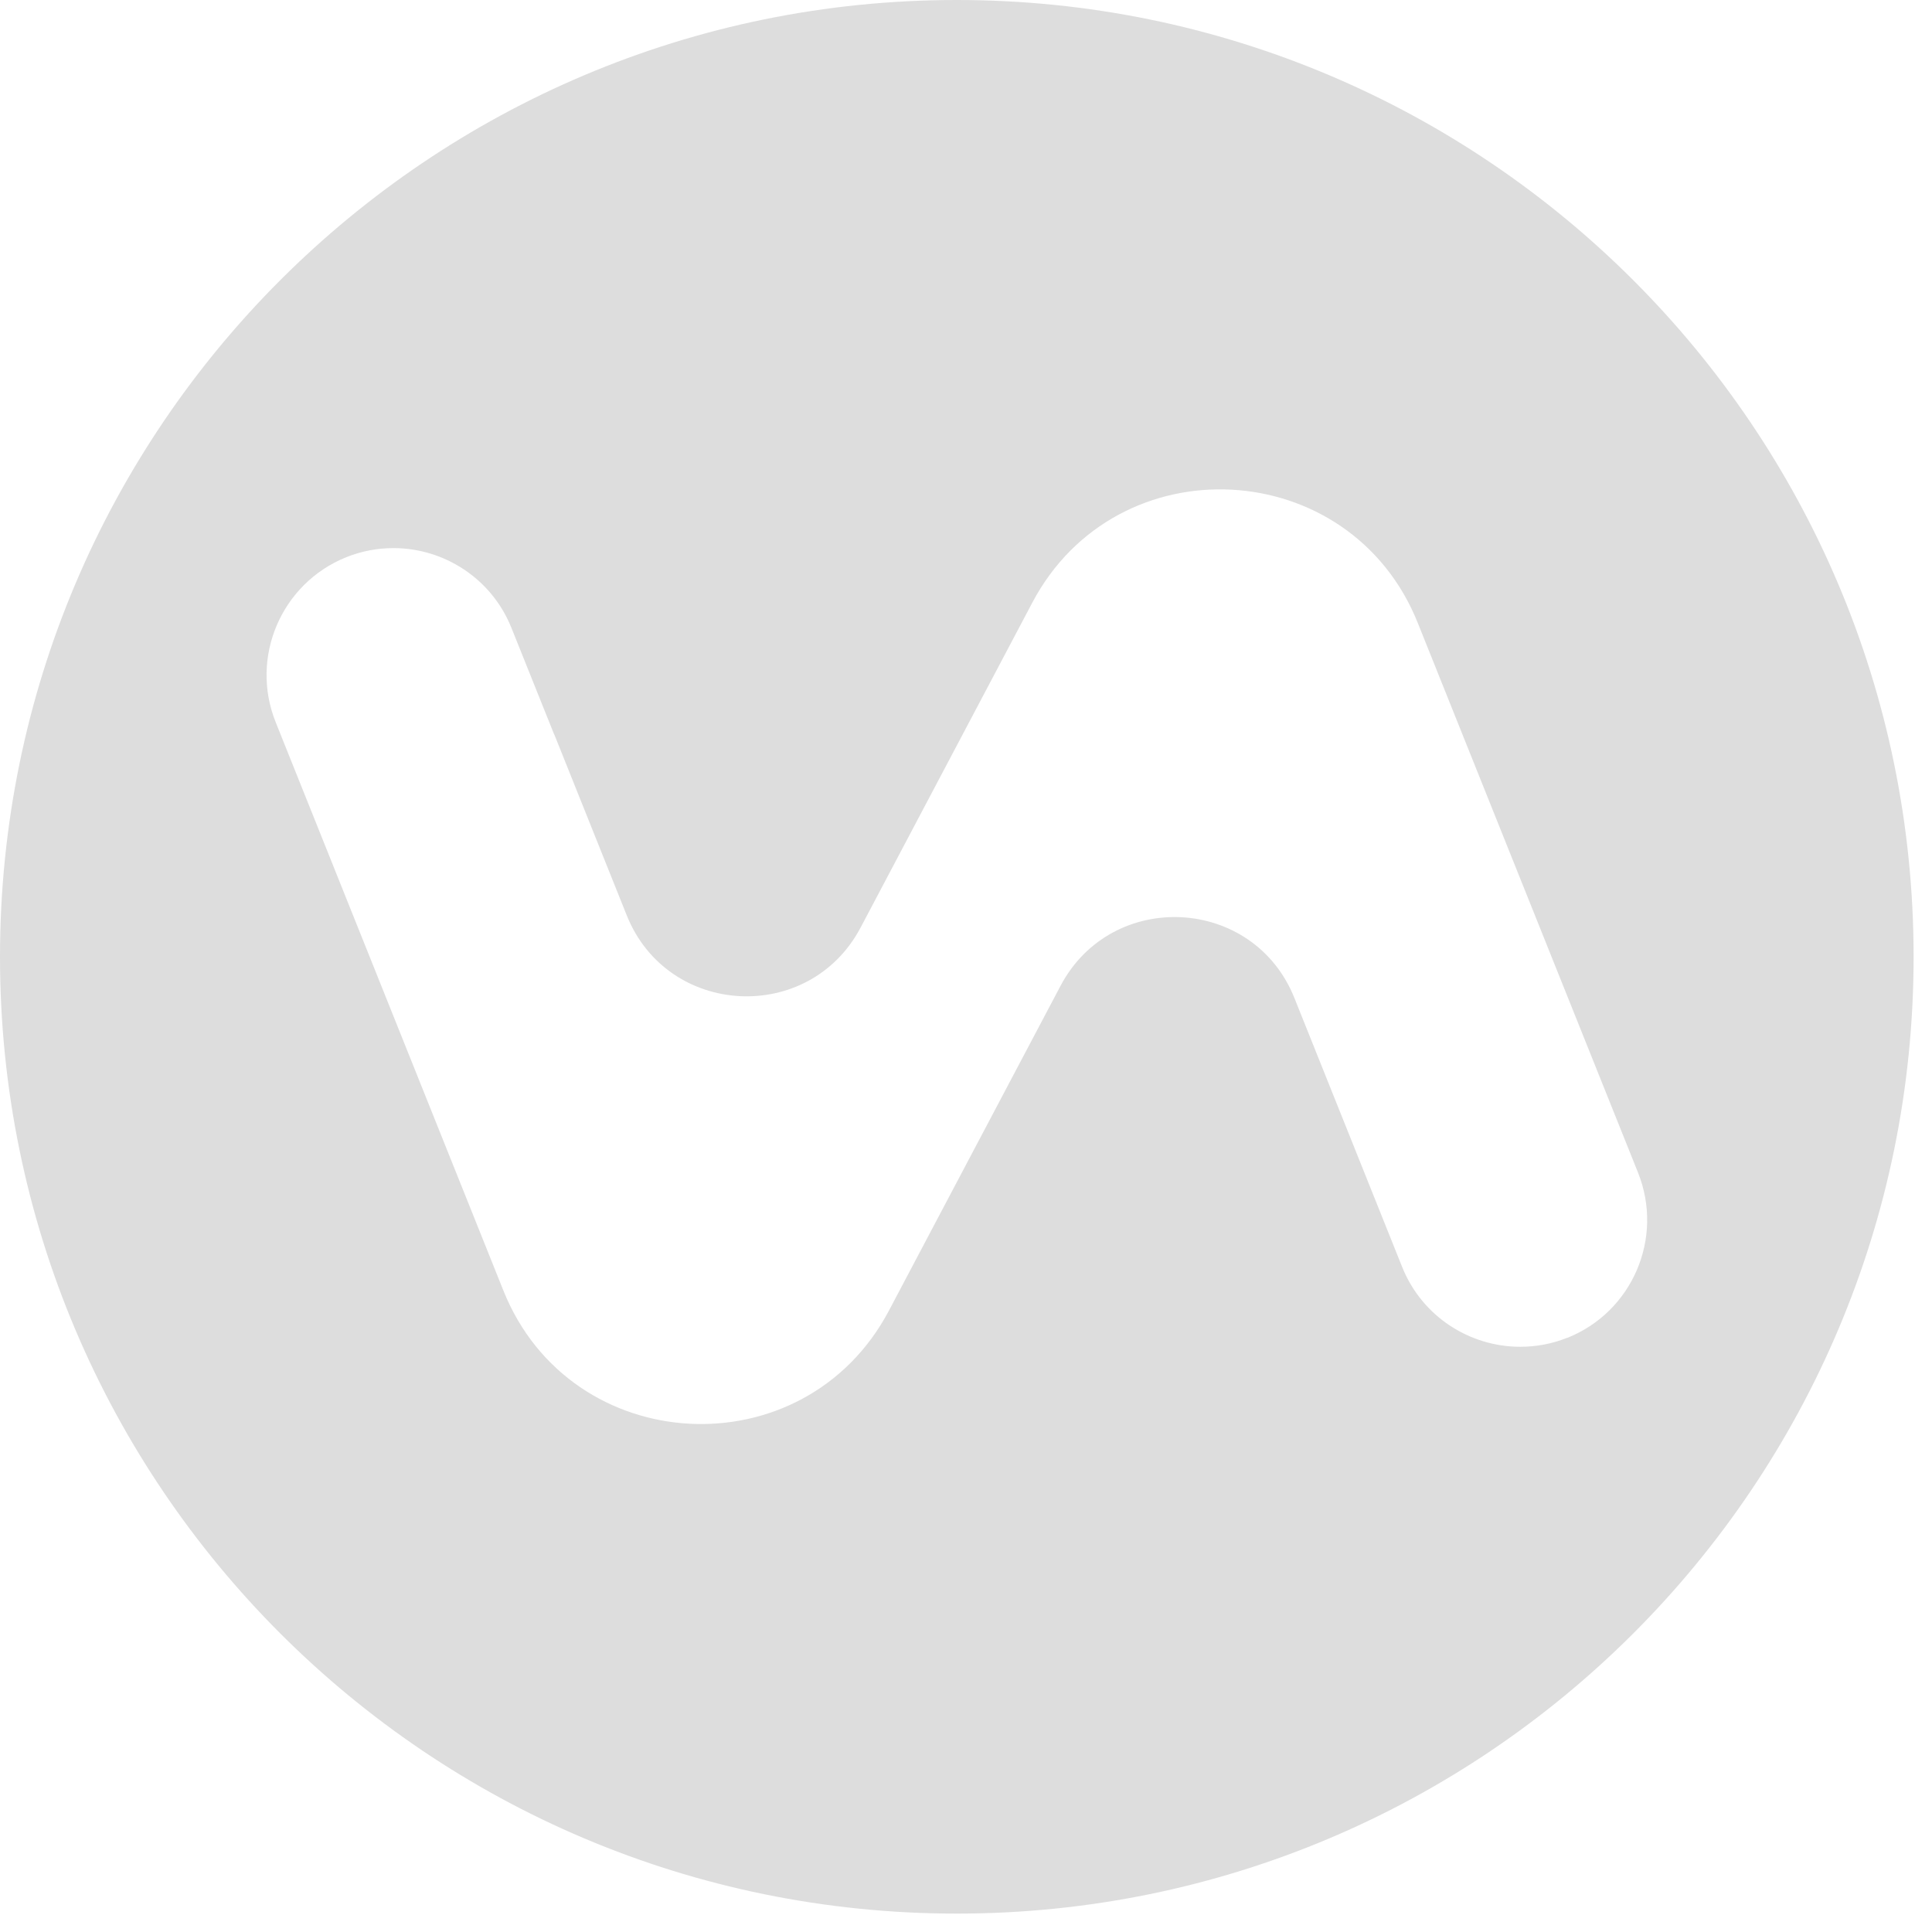 <svg xmlns="http://www.w3.org/2000/svg" width="46" height="46" viewBox="0 0 46 46" fill="none"><path d="M22.781 0C10.198 0 0 10.198 0 22.781C0 35.364 10.198 45.562 22.781 45.562C35.364 45.562 45.562 35.361 45.562 22.781C45.562 10.201 35.361 0 22.781 0ZM37.317 31.851C36.948 32 36.568 32.066 36.194 32.066C34.995 32.066 33.857 31.347 33.384 30.164L30.82 23.764C29.85 21.335 26.477 21.158 25.252 23.47L21.164 31.207C19.145 35.023 13.586 34.729 11.984 30.724L6.565 17.198C5.942 15.65 6.697 13.889 8.246 13.266C8.614 13.119 8.994 13.05 9.369 13.05C10.567 13.05 11.705 13.769 12.178 14.952L13.194 17.486H13.197L14.922 21.793C15.895 24.222 19.265 24.399 20.49 22.086L24.578 14.35C26.594 10.534 32.156 10.828 33.758 14.835L39 27.918C39.623 29.473 38.868 31.234 37.317 31.854V31.851Z" fill="#DDDDDD"></path></svg>